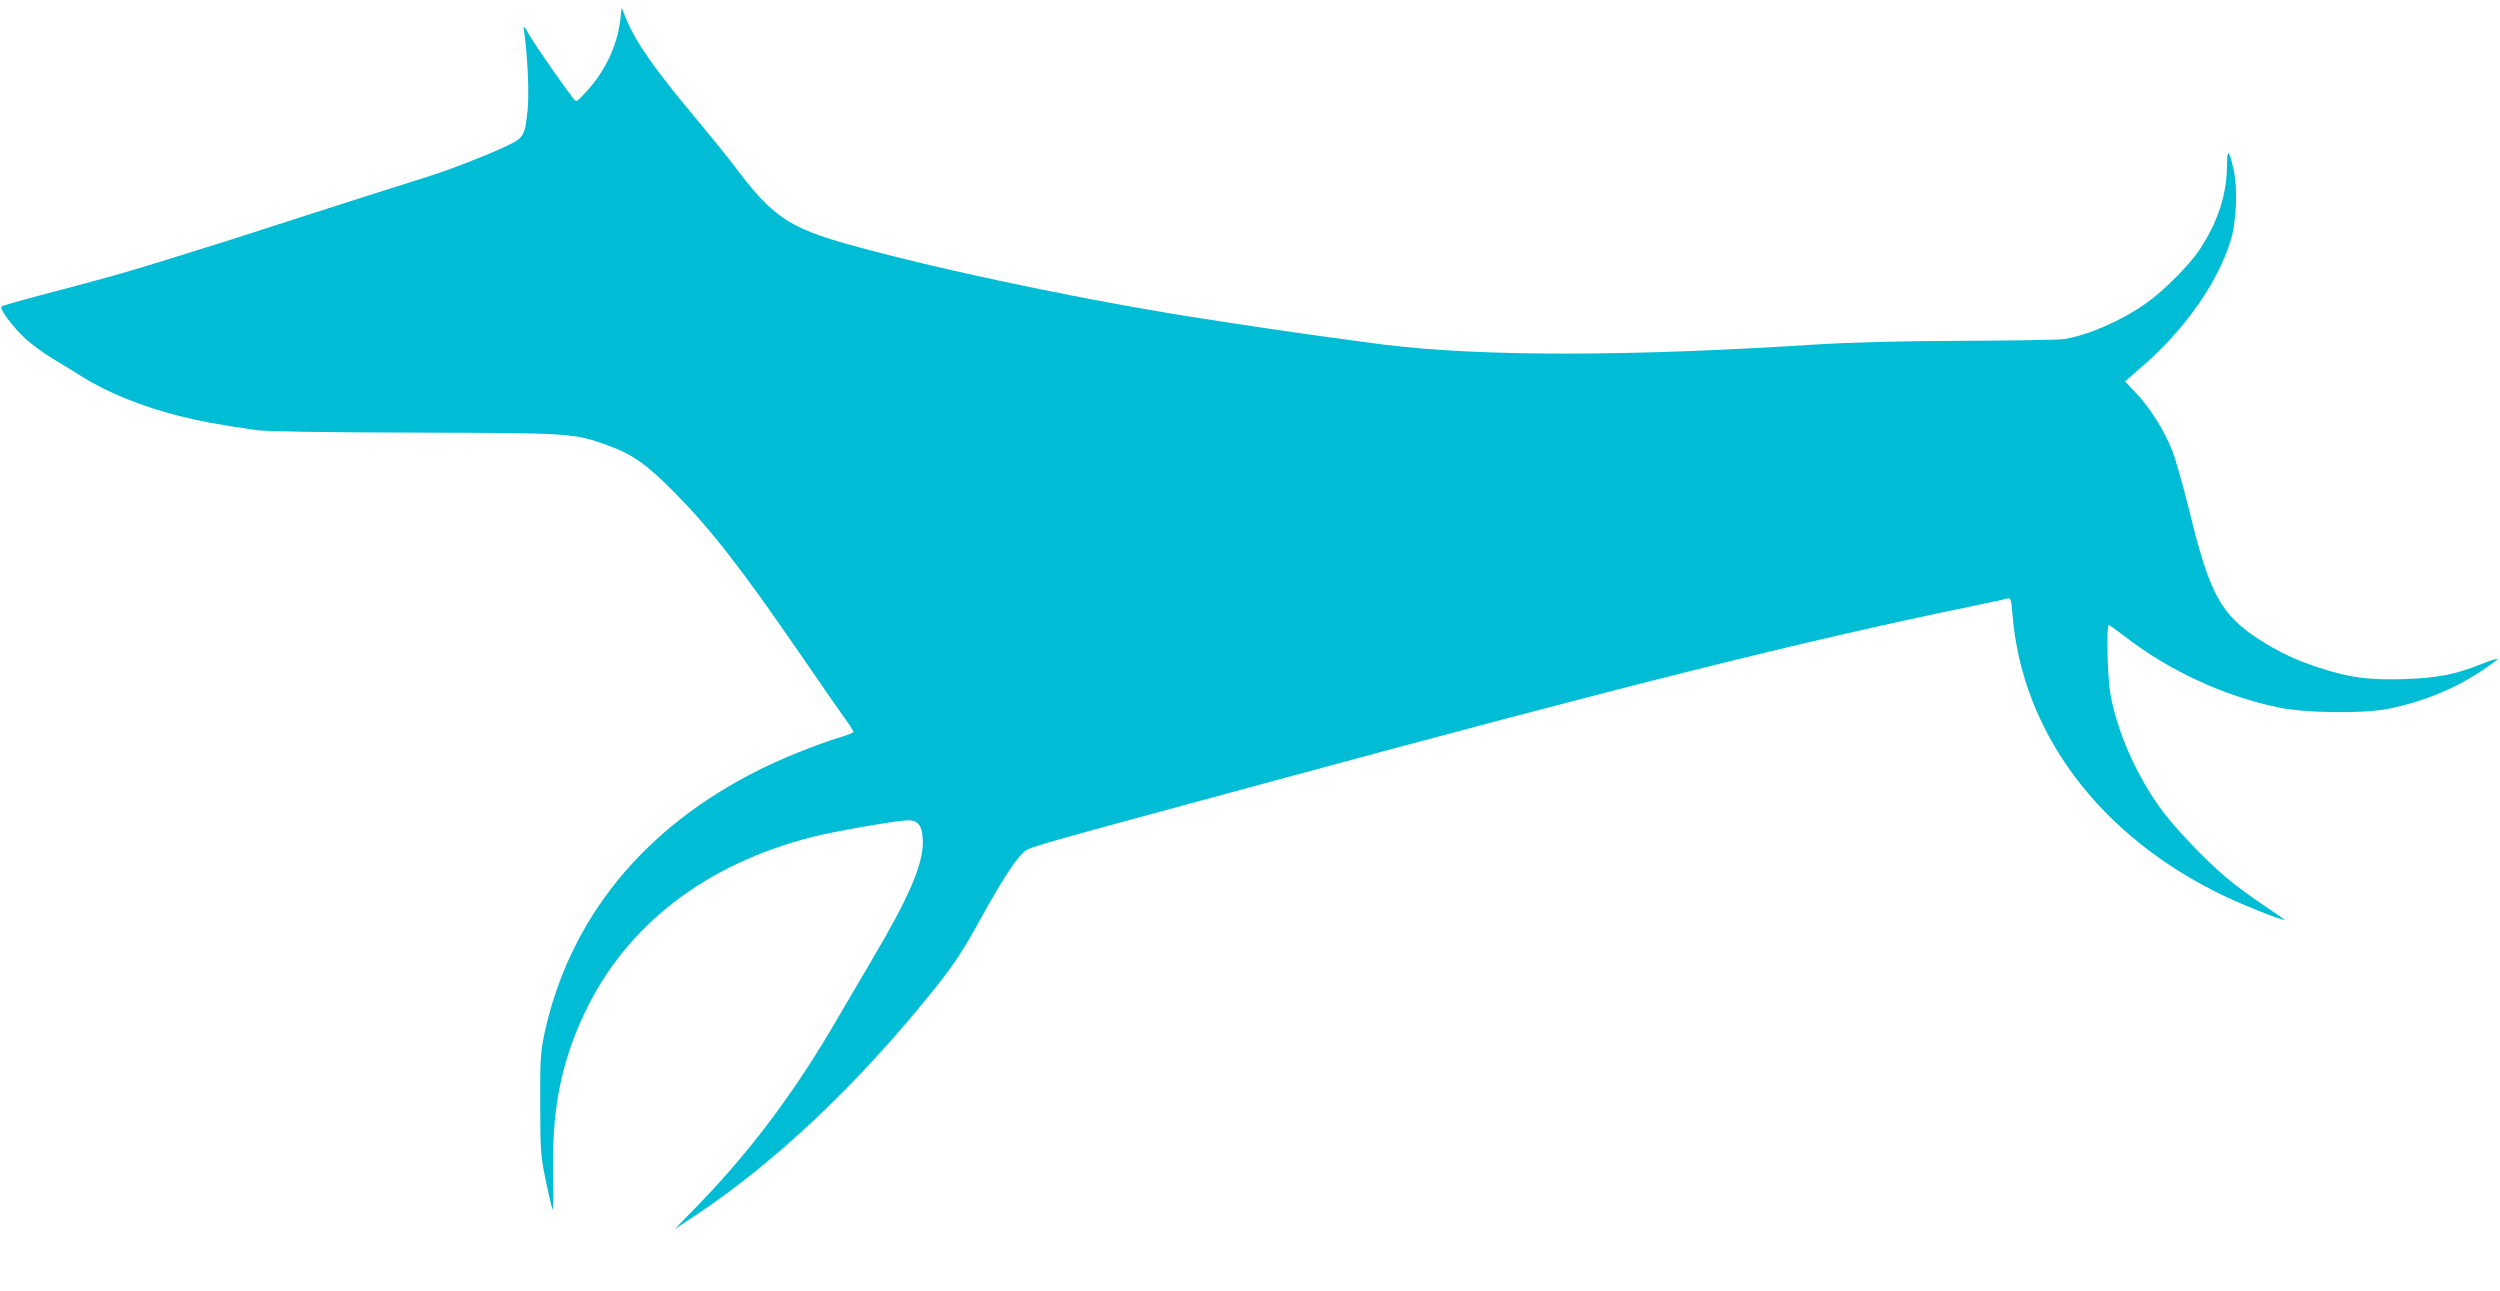 <?xml version="1.0" standalone="no"?>
<!DOCTYPE svg PUBLIC "-//W3C//DTD SVG 20010904//EN"
 "http://www.w3.org/TR/2001/REC-SVG-20010904/DTD/svg10.dtd">
<svg version="1.0" xmlns="http://www.w3.org/2000/svg"
 width="1280pt" height="661pt" viewBox="0 0 1280 661"
 preserveAspectRatio="xMidYMid meet">
<g transform="translate(0,661) scale(0.1,-0.1)"
fill="#00bcd4" stroke="none">
<path d="M3176 6510 c-15 -132 -77 -264 -173 -368 -50 -55 -52 -56 -67 -37
-52 67 -184 256 -218 313 -40 67 -40 67 -34 27 18 -129 26 -322 17 -402 -15
-134 -17 -138 -123 -188 -90 -42 -280 -116 -383 -148 -148 -46 -494 -157 -665
-212 -270 -88 -418 -135 -680 -216 -227 -70 -287 -87 -640 -180 -107 -28 -198
-54 -202 -58 -13 -11 56 -103 121 -164 34 -31 99 -79 144 -105 45 -27 107 -65
137 -84 132 -85 316 -160 509 -208 107 -27 188 -42 391 -72 49 -7 332 -12 810
-13 810 -2 818 -2 994 -66 124 -45 195 -95 336 -237 191 -193 347 -394 655
-842 92 -135 190 -275 216 -312 27 -37 49 -71 49 -75 0 -5 -35 -18 -78 -31
-109 -33 -290 -106 -406 -164 -592 -296 -970 -761 -1098 -1348 -20 -94 -23
-131 -22 -360 0 -238 2 -264 27 -388 15 -73 31 -142 36 -154 4 -12 6 62 3 163
-8 338 37 577 159 838 212 451 618 766 1169 906 118 30 436 85 490 85 54 0 75
-32 75 -115 -1 -116 -74 -285 -261 -600 -55 -93 -136 -231 -179 -305 -211
-364 -441 -672 -705 -944 l-125 -129 110 73 c411 274 829 670 1219 1156 97
122 142 189 224 337 116 210 186 319 229 360 33 31 -18 16 1288 370 1789 485
2697 713 3565 892 96 20 182 38 191 41 14 4 17 -9 23 -83 49 -605 447 -1135
1081 -1439 107 -51 290 -124 312 -124 3 0 -45 34 -107 75 -61 41 -146 103
-188 139 -112 93 -278 268 -349 369 -122 174 -216 390 -248 575 -15 84 -21
352 -8 352 3 0 41 -27 84 -60 224 -173 501 -302 779 -361 142 -31 450 -34 580
-6 175 38 329 101 467 193 46 31 82 58 80 60 -3 3 -40 -9 -82 -26 -135 -54
-225 -71 -395 -77 -182 -6 -287 8 -447 62 -115 38 -197 78 -296 141 -195 126
-254 233 -355 649 -33 132 -73 276 -91 320 -42 105 -110 212 -182 290 l-59 62
93 81 c215 188 380 423 447 637 31 98 38 268 16 367 -24 107 -33 111 -34 16
-1 -146 -48 -288 -142 -429 -53 -79 -183 -209 -271 -271 -123 -88 -296 -164
-420 -184 -24 -4 -260 -8 -524 -9 -315 -1 -568 -8 -735 -18 -969 -63 -1723
-63 -2220 -2 -183 23 -573 78 -745 105 -33 5 -91 14 -130 20 -583 87 -1388
254 -1865 387 -312 87 -396 144 -590 403 -35 47 -123 155 -194 240 -218 260
-311 394 -362 518 l-21 53 -7 -61z"/>
</g>
</svg>
